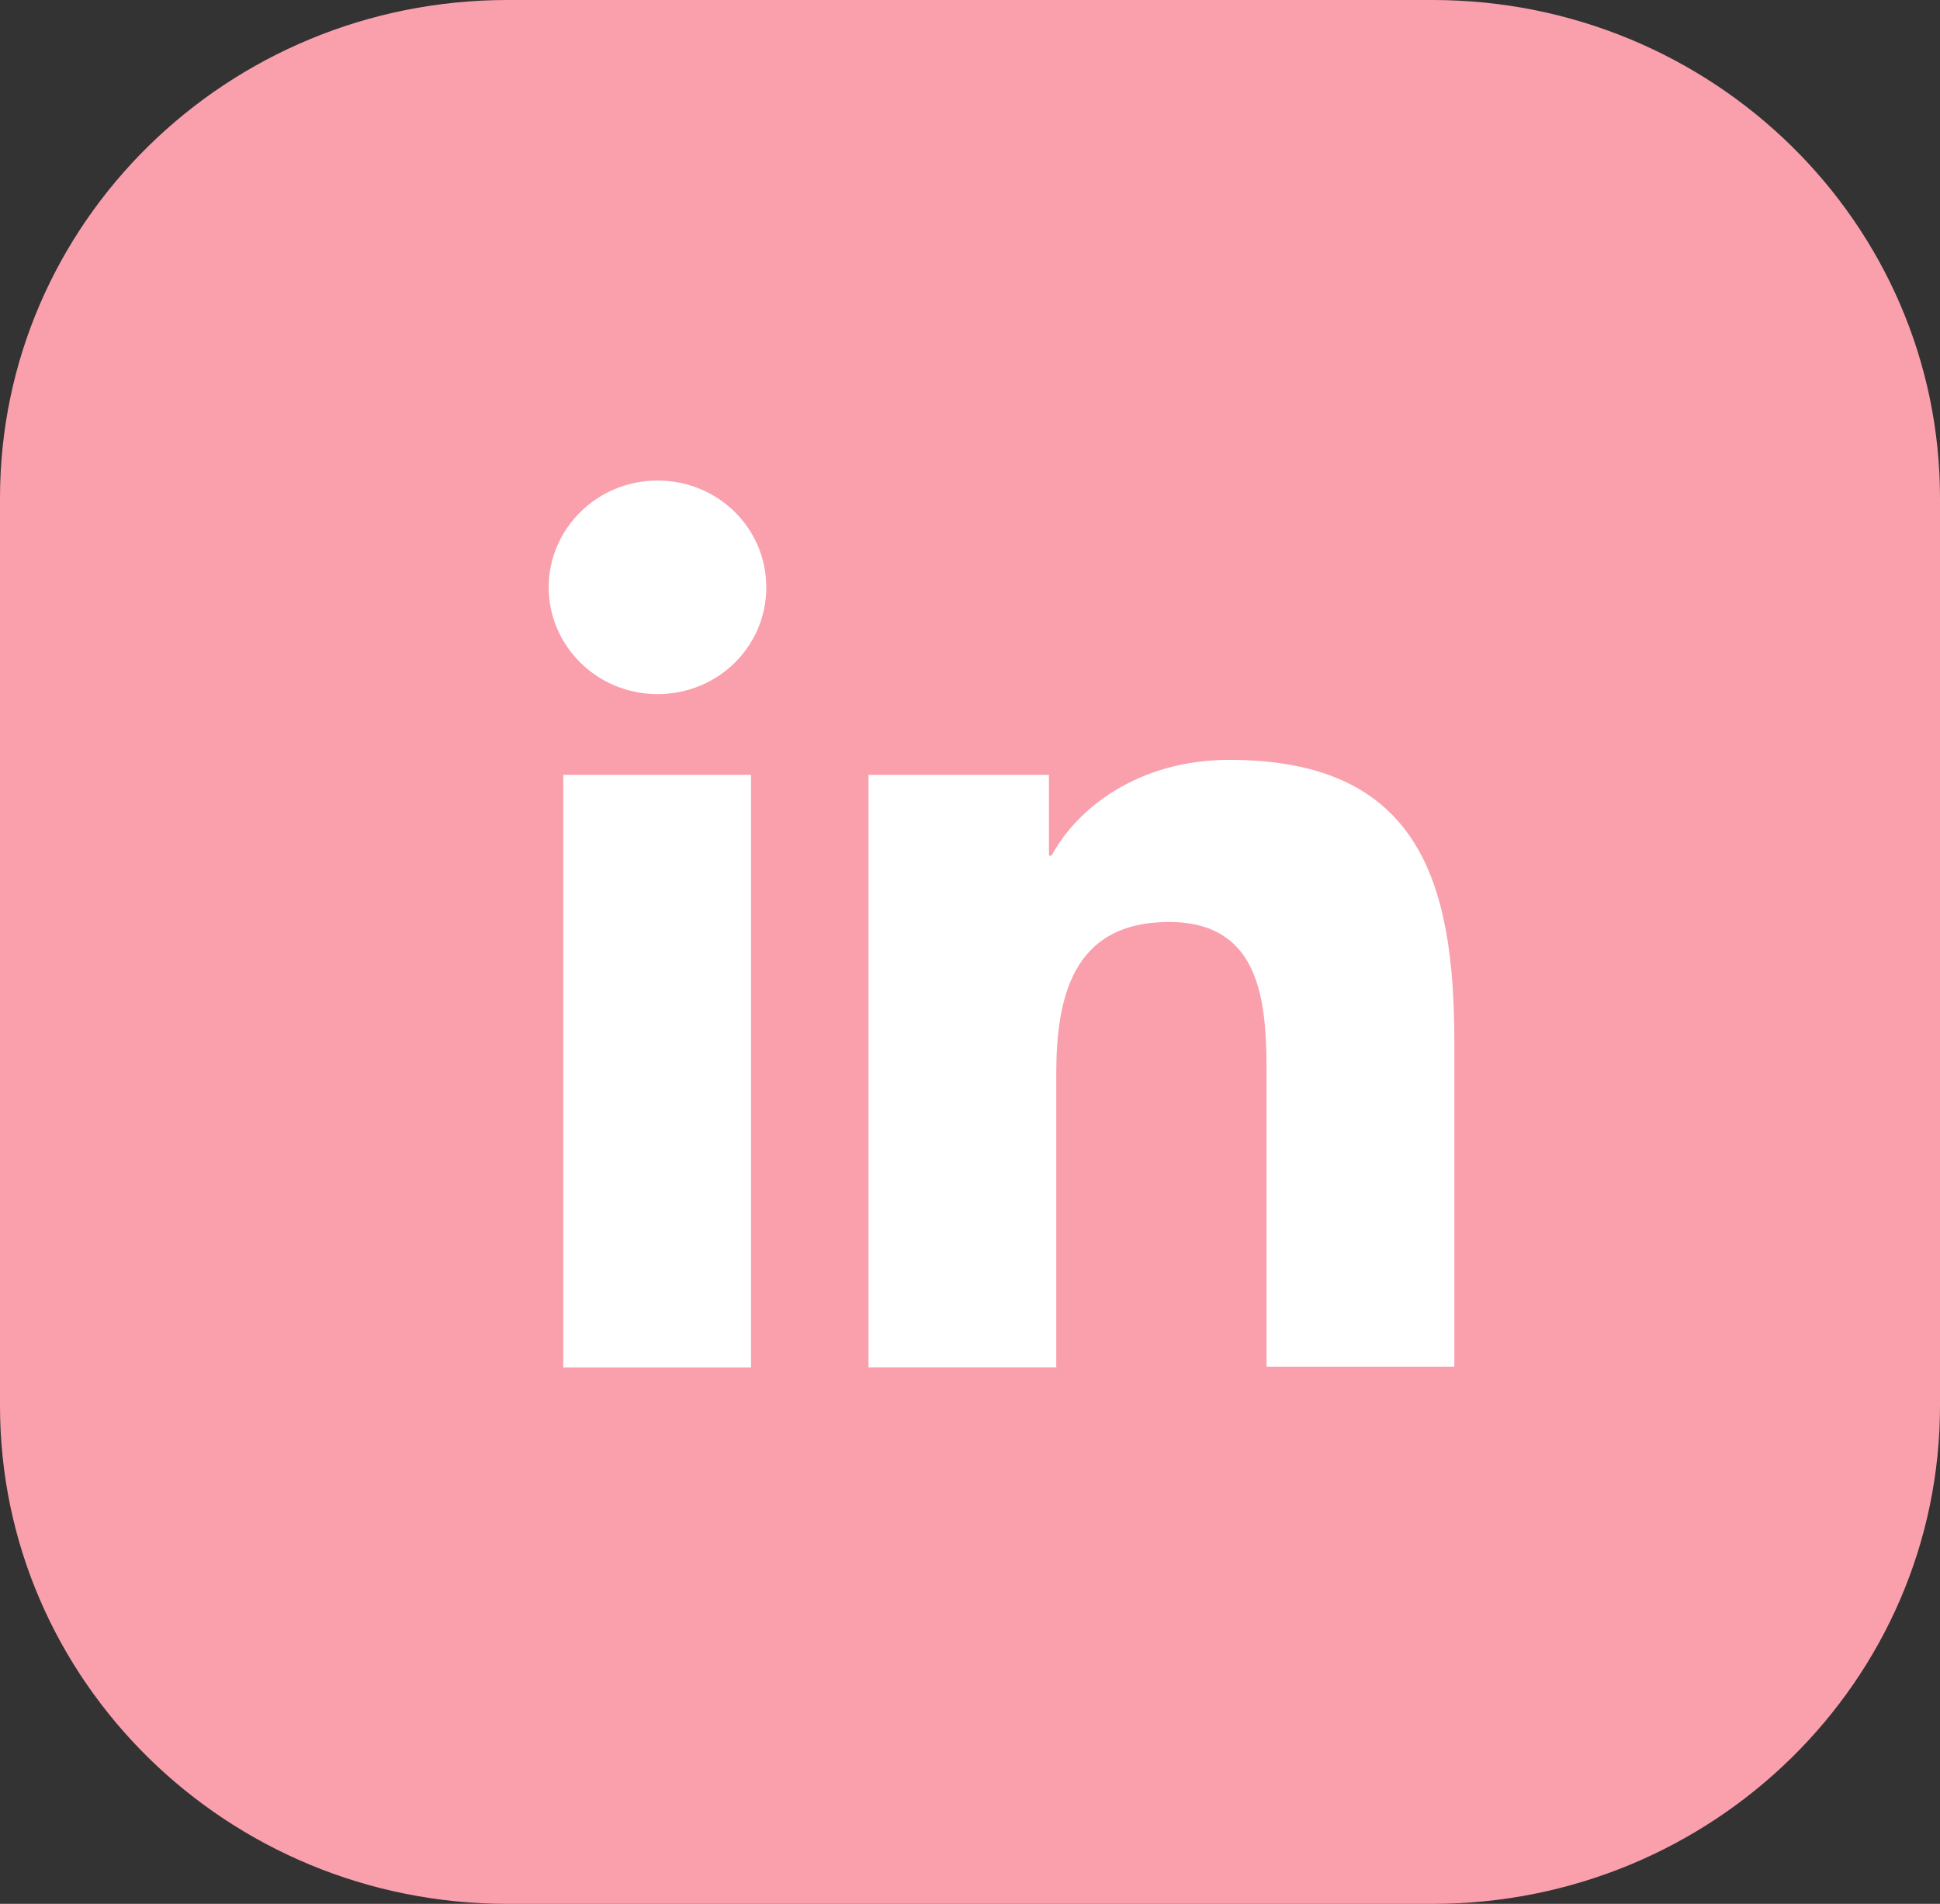 <svg width="53" height="52" viewBox="0 0 53 52" fill="none" xmlns="http://www.w3.org/2000/svg">
<rect x="0" y="0" width="53" height="52" fill="#333333" stroke="none"/>
<g clip-path="url(#clip0_12_971)">
<path d="M53 38.395V13.605C53 6.091 46.792 0 39.134 0L13.866 0C6.208 0 0 6.091 0 13.605V38.395C0 45.909 6.208 52 13.866 52H39.134C46.792 52 53 45.909 53 38.395Z" fill="#FAA0AD"/>
<path d="M15.389 21.163H20.518V37.347H15.389V21.163ZM17.963 13.125C19.612 13.125 20.935 14.423 20.935 16.042C20.935 17.66 19.612 18.958 17.963 18.958C16.313 18.958 14.99 17.642 14.99 16.042C14.99 14.441 16.313 13.125 17.963 13.125Z" fill="white"/>
<path d="M23.745 21.163H28.657V23.368H28.73C29.418 22.088 31.086 20.754 33.587 20.754C38.771 20.754 39.732 24.097 39.732 28.454V37.328H34.602V29.468C34.602 27.583 34.566 25.182 31.938 25.182C29.309 25.182 28.856 27.227 28.856 29.343V37.346H23.727V21.163H23.745Z" fill="white"/>
</g>
<defs>
<clipPath id="clip0_12_971">
<rect width="53" height="52" fill="white"/>
</clipPath>
</defs>
</svg>
